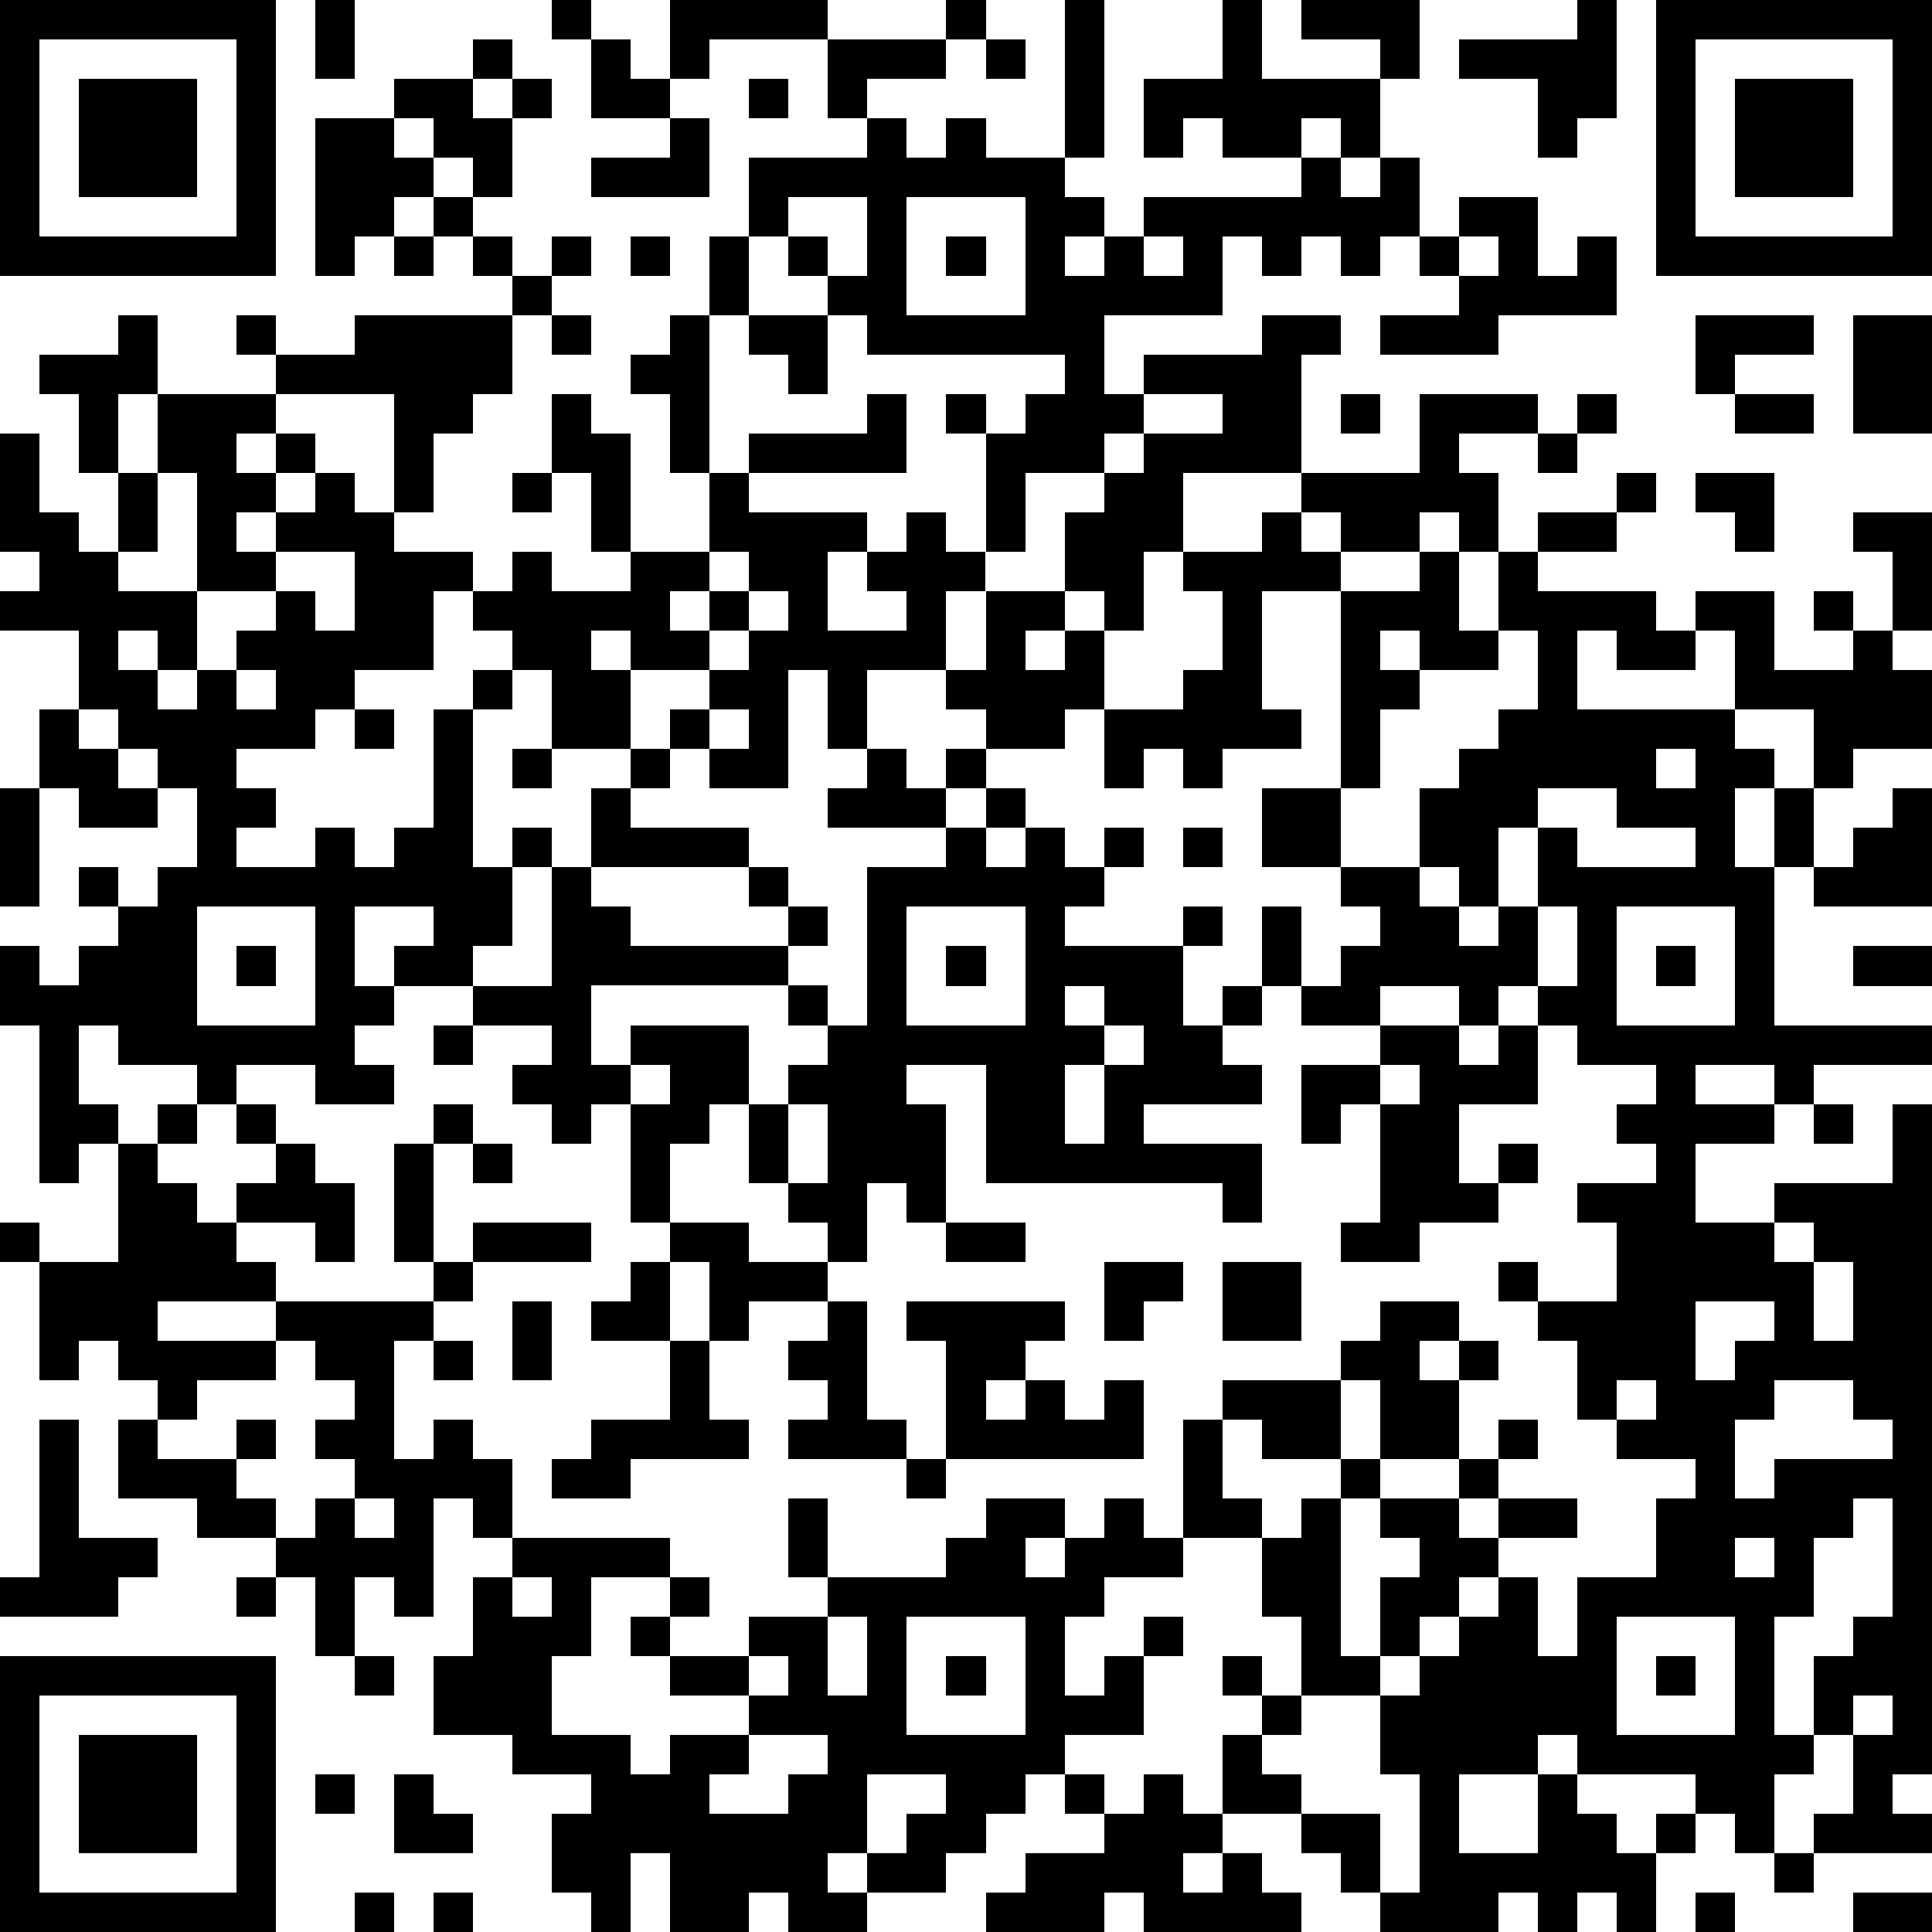 <?xml version="1.0" standalone="yes"?><svg version="1.1" xmlns="http://www.w3.org/2000/svg" xmlns:xlink="http://www.w3.org/1999/xlink" xmlns:ev="http://www.w3.org/2001/xml-events" width="196" height="196" shape-rendering="crispEdges"><path d="M0 0h7v7h-7zM8 0h1v2h-1zM14 0h1v1h-1zM17 0h4v1h-3v1h-1zM24 0h1v1h-1zM27 0h1v4h-1zM31 0h1v2h3v-1h-2v-1h3v2h-1v2h-1v-1h-1v1h-2v-1h-1v1h-1v-2h2zM40 0h1v3h-1v1h-1v-2h-2v-1h3zM42 0h7v7h-7zM1 1v5h5v-5zM12 1h1v1h-1zM15 1h1v1h1v1h-2zM21 1h3v1h-2v1h-1zM25 1h1v1h-1zM43 1v5h5v-5zM2 2h3v3h-3zM10 2h2v1h1v-1h1v1h-1v2h-1v-1h-1v-1h-1zM19 2h1v1h-1zM44 2h3v3h-3zM8 3h2v1h1v1h-1v1h-1v1h-1zM17 3h1v2h-3v-1h2zM22 3h1v1h1v-1h1v1h2v1h1v1h-1v1h1v-1h1v-1h4v-1h1v1h1v-1h1v2h-1v1h-1v-1h-1v1h-1v-1h-1v2h-3v2h1v-1h3v-1h2v1h-1v3h-3v2h-1v2h-1v-1h-1v-2h1v-1h-2v2h-1v-3h-1v-1h1v1h1v-1h1v-1h-5v-1h-1v-1h-1v-1h-1v-2h3zM11 5h1v1h-1zM20 5v1h1v1h1v-2zM23 5v3h3v-3zM37 5h2v2h1v-1h1v2h-3v1h-3v-1h2v-1h-1v-1h1zM10 6h1v1h-1zM12 6h1v1h-1zM14 6h1v1h-1zM16 6h1v1h-1zM18 6h1v2h-1zM24 6h1v1h-1zM29 6v1h1v-1zM37 6v1h1v-1zM13 7h1v1h-1zM3 8h1v2h-1v2h-1v-2h-1v-1h2zM6 8h1v1h-1zM9 8h4v2h-1v1h-1v2h-1v-3h-3v-1h2zM14 8h1v1h-1zM17 8h1v4h-1v-2h-1v-1h1zM19 8h2v2h-1v-1h-1zM43 8h3v1h-2v1h-1zM47 8h2v3h-2zM4 10h3v1h-1v1h1v-1h1v1h-1v1h-1v1h1v-1h1v-1h1v1h1v1h2v1h-1v2h-2v1h-1v1h-2v1h1v1h-1v1h2v-1h1v1h1v-1h1v-3h1v-1h1v-1h-1v-1h1v-1h1v1h2v-1h-1v-2h-1v-2h1v1h1v3h2v-2h1v-1h3v-1h1v2h-4v1h3v1h-1v2h2v-1h-1v-1h1v-1h1v1h1v1h-1v2h-2v2h-1v-2h-1v3h-2v-1h-1v-1h1v-1h-2v-1h-1v1h1v2h-2v-2h-1v1h-1v4h1v-1h1v1h-1v2h-1v1h-2v-1h1v-1h-2v2h1v1h-1v1h1v1h-2v-1h-2v1h-1v-1h-2v-1h-1v2h1v1h-1v1h-1v-4h-1v-2h1v1h1v-1h1v-1h-1v-1h1v1h1v-1h1v-2h-1v-1h-1v-1h-1v-2h-2v-1h1v-1h-1v-3h1v2h1v1h1v-2h1zM29 10v1h-1v1h1v-1h2v-1zM34 10h1v1h-1zM36 10h3v1h-2v1h1v2h-1v-1h-1v1h-2v-1h-1v-1h3zM40 10h1v1h-1zM44 10h2v1h-2zM39 11h1v1h-1zM4 12v2h-1v1h2v-3zM13 12h1v1h-1zM41 12h1v1h-1zM43 12h2v2h-1v-1h-1zM32 13h1v1h1v1h-2v3h1v1h-2v1h-1v-1h-1v1h-1v-2h-1v1h-2v-1h-1v-1h1v-2h2v1h-1v1h1v-1h1v2h2v-1h1v-2h-1v-1h2zM39 13h2v1h-2zM47 13h2v3h-1v-2h-1zM7 14v1h-2v2h-1v-1h-1v1h1v1h1v-1h1v-1h1v-1h1v1h1v-2zM18 14v1h-1v1h1v-1h1v-1zM36 14h1v2h1v-2h1v1h3v1h1v-1h2v2h2v-1h-1v-1h1v1h1v1h1v2h-2v1h-1v-2h-2v-2h-1v1h-2v-1h-1v2h4v1h1v1h-1v2h1v-2h1v2h-1v4h4v1h-3v1h-1v-1h-2v1h2v1h-2v2h2v-1h3v-2h1v17h-1v1h1v1h-3v-1h1v-2h-1v-2h1v-1h1v-3h-1v1h-1v2h-1v3h1v1h-1v2h-1v-1h-1v-1h-3v-1h-1v1h-2v2h2v-2h1v1h1v1h1v-1h1v1h-1v2h-1v-1h-1v1h-1v-1h-1v1h-3v-1h-1v-1h-1v-1h-2v-2h1v-1h-1v-1h1v1h1v-2h-1v-2h-2v-3h1v-1h3v-1h1v-1h2v1h-1v1h1v-1h1v1h-1v2h-2v-2h-1v2h-2v-1h-1v2h1v1h1v-1h1v-1h1v1h-1v4h1v-2h1v-1h-1v-1h2v-1h1v-1h1v1h-1v1h-1v1h1v-1h2v1h-2v1h-1v1h-1v1h-1v1h-2v1h-1v1h1v1h2v2h1v-3h-1v-2h1v-1h1v-1h1v-1h1v2h1v-2h2v-2h1v-1h-2v-1h-1v-2h-1v-1h-1v-1h1v1h2v-2h-1v-1h2v-1h-1v-1h1v-1h-2v-1h-1v-1h-1v1h-1v-1h-2v1h-2v-1h-1v-2h1v2h1v-1h1v-1h-1v-1h-2v-2h2v-5h2zM19 15v1h-1v1h1v-1h1v-1zM35 16v1h1v-1zM38 16v1h-2v1h-1v2h-1v2h2v-2h1v-1h1v-1h1v-2zM6 17v1h1v-1zM1 18h1v1h1v1h1v1h-2v-1h-1zM9 18h1v1h-1zM18 18v1h1v-1zM13 19h1v1h-1zM16 19h1v1h-1zM22 19h1v1h1v-1h1v1h-1v1h-3v-1h1zM42 19v1h1v-1zM0 20h1v3h-1zM15 20h1v1h3v1h-4zM25 20h1v1h-1zM39 20v1h-1v2h-1v-1h-1v1h1v1h1v-1h1v-2h1v1h3v-1h-2v-1zM48 20h1v3h-3v-1h1v-1h1zM24 21h1v1h1v-1h1v1h1v-1h1v1h-1v1h-1v1h3v-1h1v1h-1v2h1v-1h1v1h-1v1h1v1h-3v1h3v2h-1v-1h-6v-3h-2v1h1v3h-1v-1h-1v2h-1v-1h-1v-1h-1v-2h-1v1h-1v2h-1v-3h-1v1h-1v-1h-1v-1h1v-1h-2v-1h2v-3h1v1h1v1h4v-1h-1v-1h1v1h1v1h-1v1h-5v2h1v-1h3v2h1v-1h1v-1h-1v-1h1v1h1v-4h2zM30 21h1v1h-1zM5 23v3h3v-3zM23 23v3h3v-3zM39 23v2h1v-2zM41 23v3h3v-3zM6 24h1v1h-1zM24 24h1v1h-1zM42 24h1v1h-1zM47 24h2v1h-2zM27 25v1h1v-1zM11 26h1v1h-1zM28 26v1h-1v2h1v-2h1v-1zM35 26h2v1h1v-1h1v2h-2v2h1v-1h1v1h-1v1h-2v1h-2v-1h1v-3h-1v1h-1v-2h2zM16 27v1h1v-1zM35 27v1h1v-1zM4 28h1v1h-1zM6 28h1v1h-1zM11 28h1v1h-1zM20 28v2h1v-2zM46 28h1v1h-1zM3 29h1v1h1v1h1v-1h1v-1h1v1h1v2h-1v-1h-2v1h1v1h-3v1h3v-1h4v-1h-1v-3h1v3h1v-1h3v1h-3v1h-1v1h-1v3h1v-1h1v1h1v2h-1v-1h-1v3h-1v-1h-1v2h-1v-2h-1v-1h-2v-1h-2v-2h1v-1h-1v-1h-1v1h-1v-3h-1v-1h1v1h2zM12 29h1v1h-1zM17 31h2v1h2v1h-2v1h-1v-2h-1zM24 31h2v1h-2zM45 31v1h1v-1zM16 32h1v2h-2v-1h1zM28 32h2v1h-1v1h-1zM31 32h2v2h-2zM46 32v2h1v-2zM13 33h1v2h-1zM21 33h1v3h1v1h-3v-1h1v-1h-1v-1h1zM23 33h4v1h-1v1h-1v1h1v-1h1v1h1v-1h1v2h-5v-3h-1zM43 33v2h1v-1h1v-1zM7 34v1h-2v1h-1v1h2v-1h1v1h-1v1h1v1h1v-1h1v-1h-1v-1h1v-1h-1v-1zM11 34h1v1h-1zM17 34h1v2h1v1h-3v1h-2v-1h1v-1h2zM41 35v1h1v-1zM45 35v1h-1v2h1v-1h3v-1h-1v-1zM1 36h1v3h2v1h-1v1h-3v-1h1zM23 37h1v1h-1zM9 38v1h1v-1zM20 38h1v2h-1zM25 38h2v1h-1v1h1v-1h1v-1h1v1h1v1h-2v1h-1v2h1v-1h1v-1h1v1h-1v2h-2v1h-1v1h-1v1h-1v1h-2v-1h-1v1h1v1h-2v-1h-1v1h-2v-2h-1v2h-1v-1h-1v-2h1v-1h-2v-1h-2v-2h1v-2h1v-1h4v1h-2v2h-1v2h2v1h1v-1h2v-1h-2v-1h-1v-1h1v-1h1v1h-1v1h2v-1h2v-1h3v-1h1zM44 39v1h1v-1zM6 40h1v1h-1zM13 40v1h1v-1zM21 41v2h1v-2zM23 41v3h3v-3zM41 41v3h3v-3zM0 42h7v7h-7zM9 42h1v1h-1zM19 42v1h1v-1zM24 42h1v1h-1zM42 42h1v1h-1zM1 43v5h5v-5zM47 43v1h1v-1zM2 44h3v3h-3zM19 44v1h-1v1h2v-1h1v-1zM8 45h1v1h-1zM10 45h1v1h1v1h-2zM22 45v2h1v-1h1v-1zM27 45h1v1h-1zM29 45h1v1h1v1h-1v1h1v-1h1v1h1v1h-4v-1h-1v1h-3v-1h1v-1h2v-1h1zM45 47h1v1h-1zM9 48h1v1h-1zM11 48h1v1h-1zM43 48h1v1h-1zM47 48h2v1h-2z" style="fill:#000" transform="translate(0,0) scale(4)"/></svg>